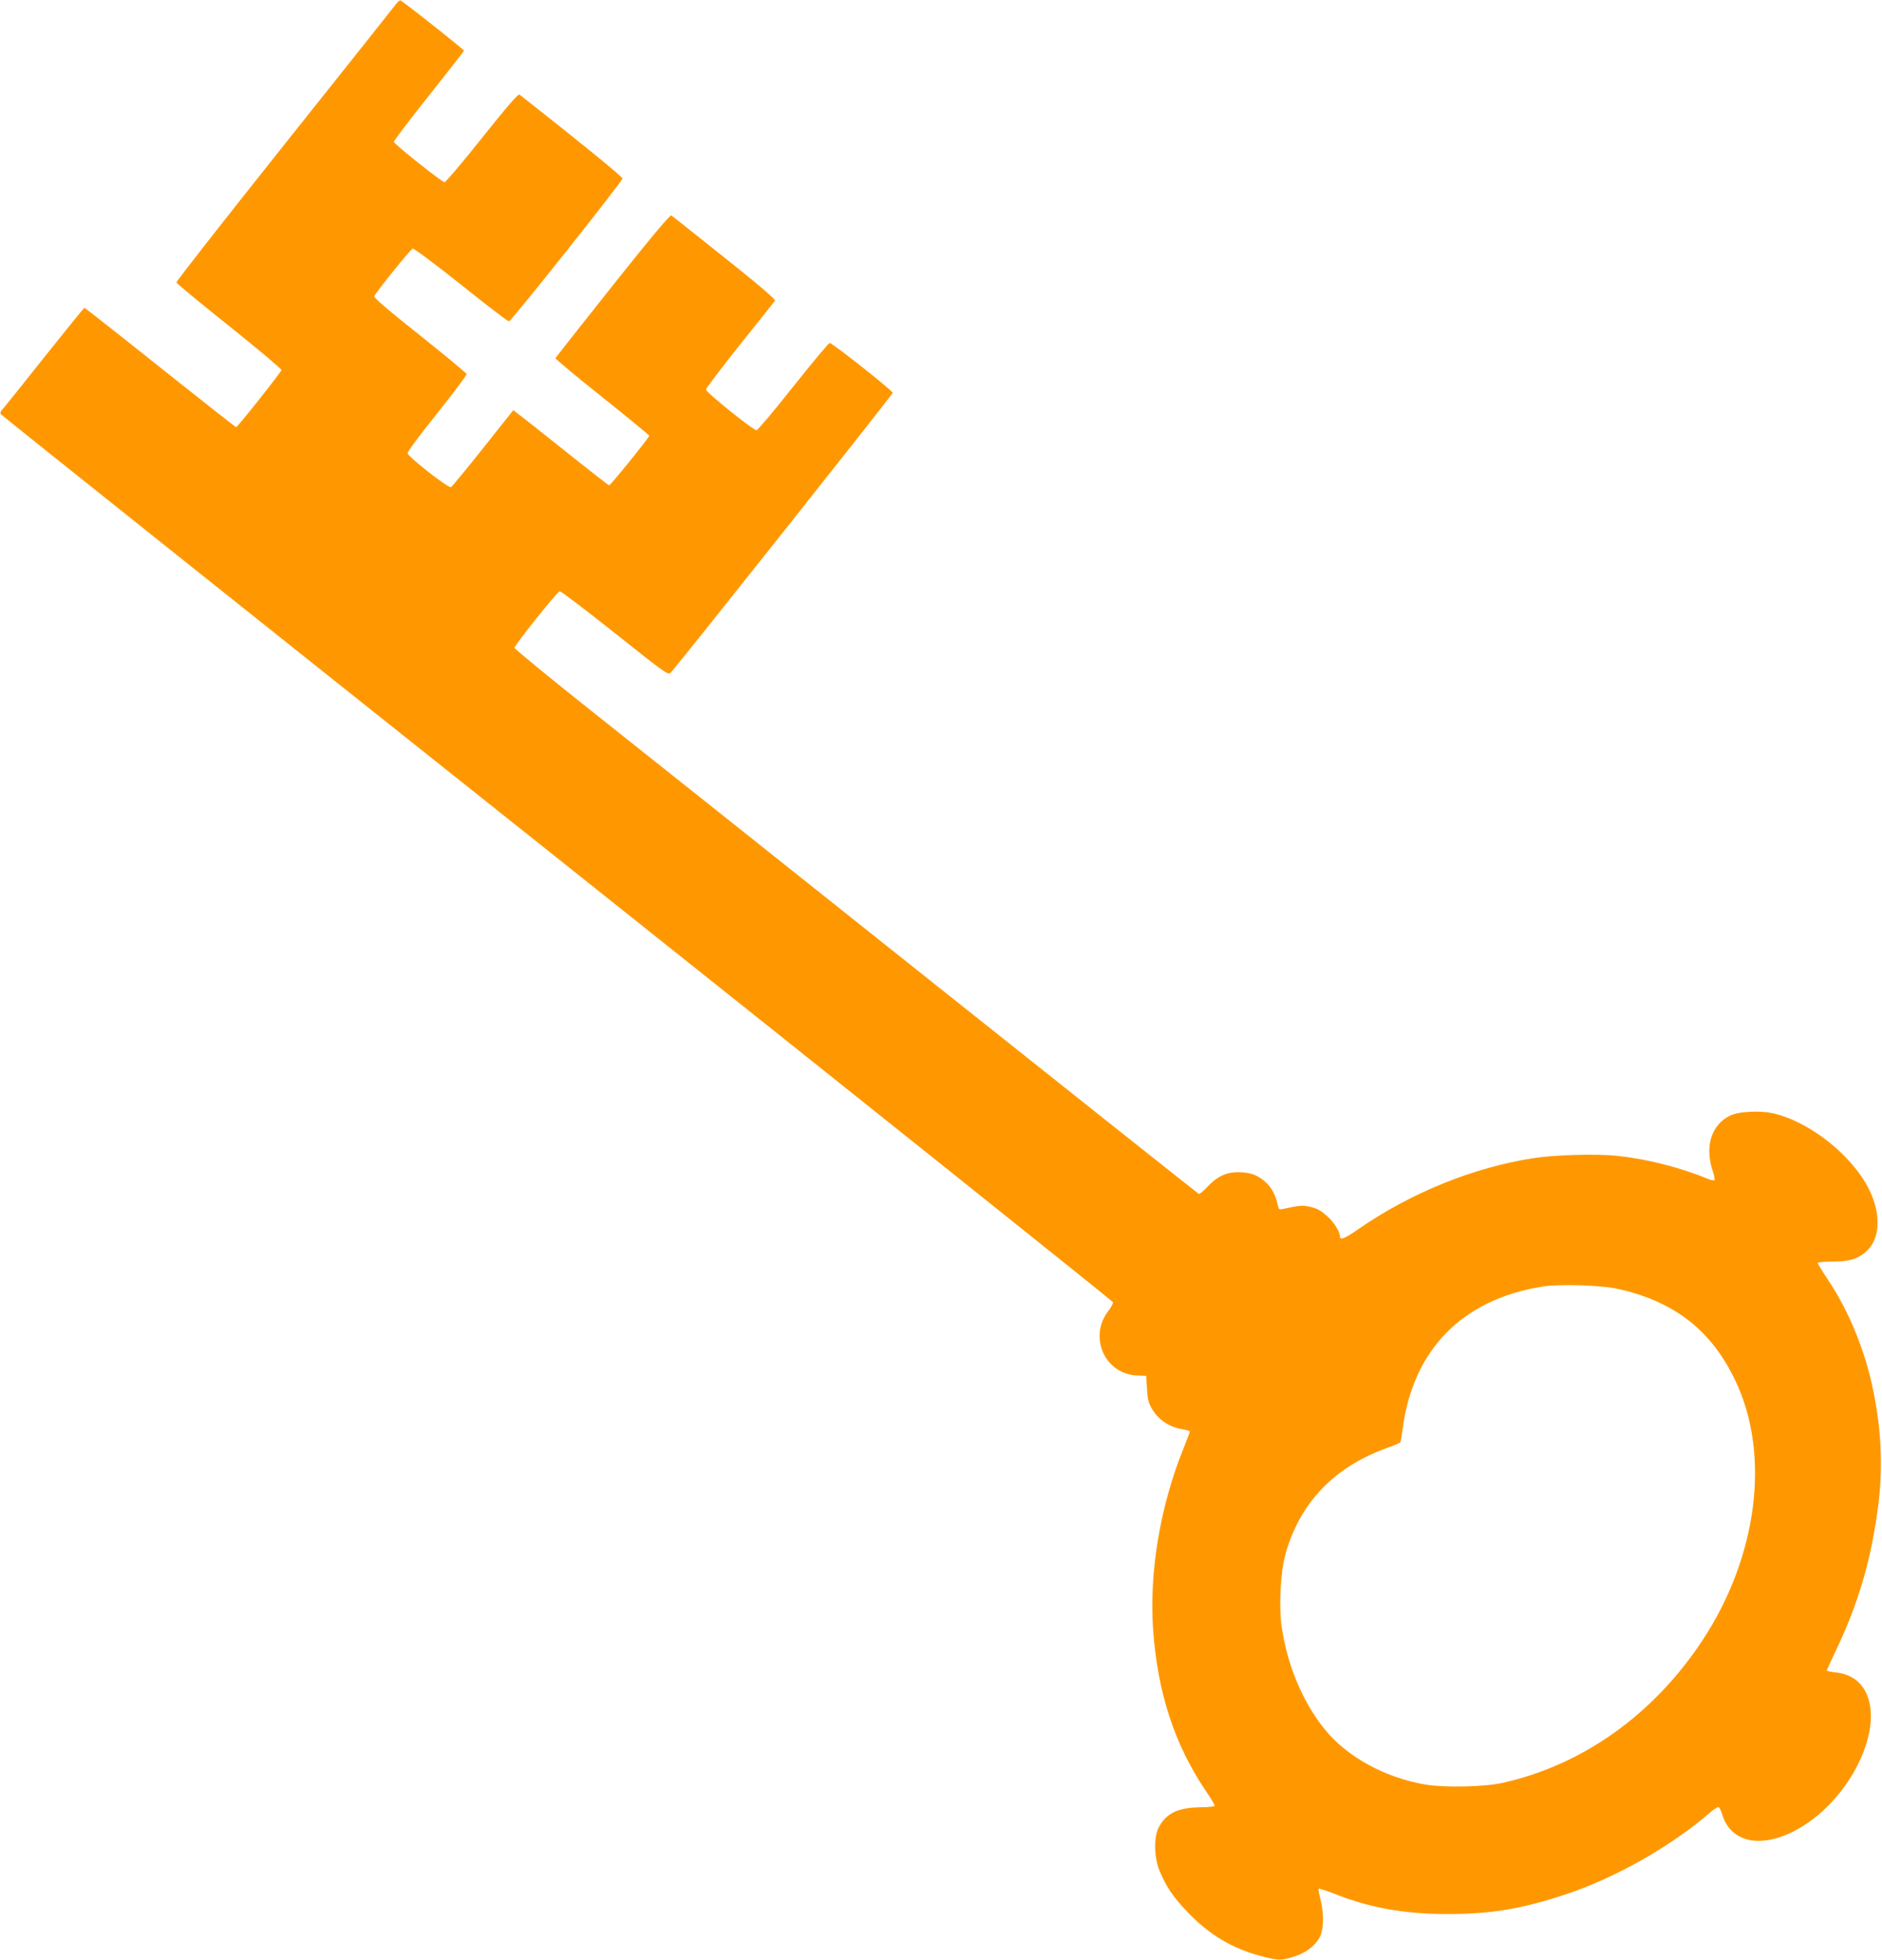 <?xml version="1.0" standalone="no"?>
<!DOCTYPE svg PUBLIC "-//W3C//DTD SVG 20010904//EN"
 "http://www.w3.org/TR/2001/REC-SVG-20010904/DTD/svg10.dtd">
<svg version="1.0" xmlns="http://www.w3.org/2000/svg"
 width="1229pt" height="1280pt" viewBox="0 0 1229 1280"
 preserveAspectRatio="xMidYMid meet">
<g transform="translate(0,1280) scale(0.1,-0.1)"
fill="#ff9800" stroke="none">
<path d="M2585 12772 c-11 -15 -338 -427 -728 -916 -389 -489 -707 -894 -705
-901 2 -7 157 -135 346 -286 188 -150 341 -279 340 -286 -4 -16 -287 -373
-296 -373 -4 0 -227 176 -496 390 -269 215 -492 390 -495 390 -3 -1 -121 -146
-261 -322 -140 -177 -264 -331 -274 -342 -13 -12 -16 -23 -10 -32 5 -7 1640
-1312 3634 -2899 1994 -1588 3626 -2893 3628 -2900 2 -7 -12 -34 -31 -58 -131
-172 -20 -415 193 -421 l55 -2 5 -84 c4 -69 10 -94 33 -132 42 -72 115 -120
200 -133 26 -4 47 -11 47 -15 0 -4 -21 -59 -46 -122 -148 -368 -220 -801 -194
-1169 29 -413 139 -750 341 -1051 33 -48 60 -93 61 -99 2 -8 -29 -12 -97 -13
-143 -2 -219 -39 -268 -131 -33 -61 -31 -198 5 -283 43 -104 88 -171 182 -269
141 -149 293 -239 482 -289 115 -30 130 -30 218 -2 86 27 158 90 175 153 16
58 13 147 -6 221 -9 35 -15 66 -12 68 3 3 50 -12 106 -34 230 -91 458 -131
733 -131 285 0 483 32 770 127 325 107 691 314 945 534 26 23 52 39 58 37 5
-1 16 -22 23 -46 52 -178 238 -225 459 -116 372 183 625 700 462 942 -39 57
-101 92 -180 100 -32 3 -57 9 -57 13 0 4 29 67 64 141 145 304 229 596 273
949 31 254 17 509 -43 779 -55 246 -158 491 -288 684 -36 55 -66 103 -66 108
0 5 42 9 93 9 117 0 177 19 232 74 99 100 86 292 -31 470 -129 195 -366 370
-573 422 -91 23 -240 16 -297 -14 -121 -63 -163 -204 -108 -365 9 -26 13 -51
10 -55 -4 -3 -21 0 -39 7 -185 76 -395 130 -596 152 -136 14 -401 7 -546 -15
-394 -61 -800 -226 -1142 -462 -93 -65 -123 -77 -123 -49 0 29 -38 91 -78 127
-50 45 -68 55 -125 68 -43 9 -63 7 -169 -16 -24 -5 -28 -3 -33 22 -15 69 -39
115 -79 152 -52 48 -102 66 -182 66 -77 0 -136 -28 -199 -95 -26 -27 -51 -49
-56 -47 -5 2 -788 624 -1741 1383 -953 759 -1956 1558 -2230 1775 -273 217
-497 401 -498 409 0 17 277 365 295 369 7 2 169 -121 360 -273 336 -267 348
-276 365 -258 46 47 1450 1818 1450 1827 -1 15 -395 326 -412 326 -7 -1 -114
-129 -238 -285 -124 -157 -232 -285 -240 -285 -22 0 -330 248 -330 265 0 8
100 140 221 292 122 153 226 283 230 289 6 7 -104 102 -328 280 -185 148 -342
272 -349 277 -8 5 -131 -141 -383 -458 -204 -257 -372 -470 -374 -474 -1 -5
136 -120 306 -255 169 -135 307 -249 307 -252 0 -11 -253 -324 -262 -324 -4 0
-130 98 -280 218 -150 120 -289 230 -310 245 l-36 28 -197 -248 c-108 -136
-203 -251 -210 -255 -15 -9 -279 197 -283 221 -2 10 81 122 193 261 107 135
194 250 192 257 -1 6 -139 120 -305 253 -201 159 -302 246 -298 255 8 23 236
306 251 311 7 3 147 -101 315 -235 166 -133 307 -241 314 -240 14 0 741 915
741 933 0 11 -243 210 -672 548 -9 7 -77 -72 -244 -281 -127 -160 -238 -291
-246 -291 -17 0 -327 247 -331 263 -1 7 101 142 228 301 126 159 230 292 230
295 -1 8 -401 325 -415 328 -5 2 -19 -10 -30 -25z m7985 -8391 c369 -84 609
-273 764 -602 228 -481 144 -1143 -214 -1689 -320 -487 -785 -819 -1311 -935
-117 -26 -375 -31 -497 -11 -269 45 -519 183 -665 366 -143 179 -242 419 -278
669 -18 131 -7 355 25 469 94 338 320 573 669 697 43 15 79 31 81 34 3 4 10
45 16 91 68 514 387 840 905 926 114 19 393 11 505 -15z"/>
</g>
</svg>
